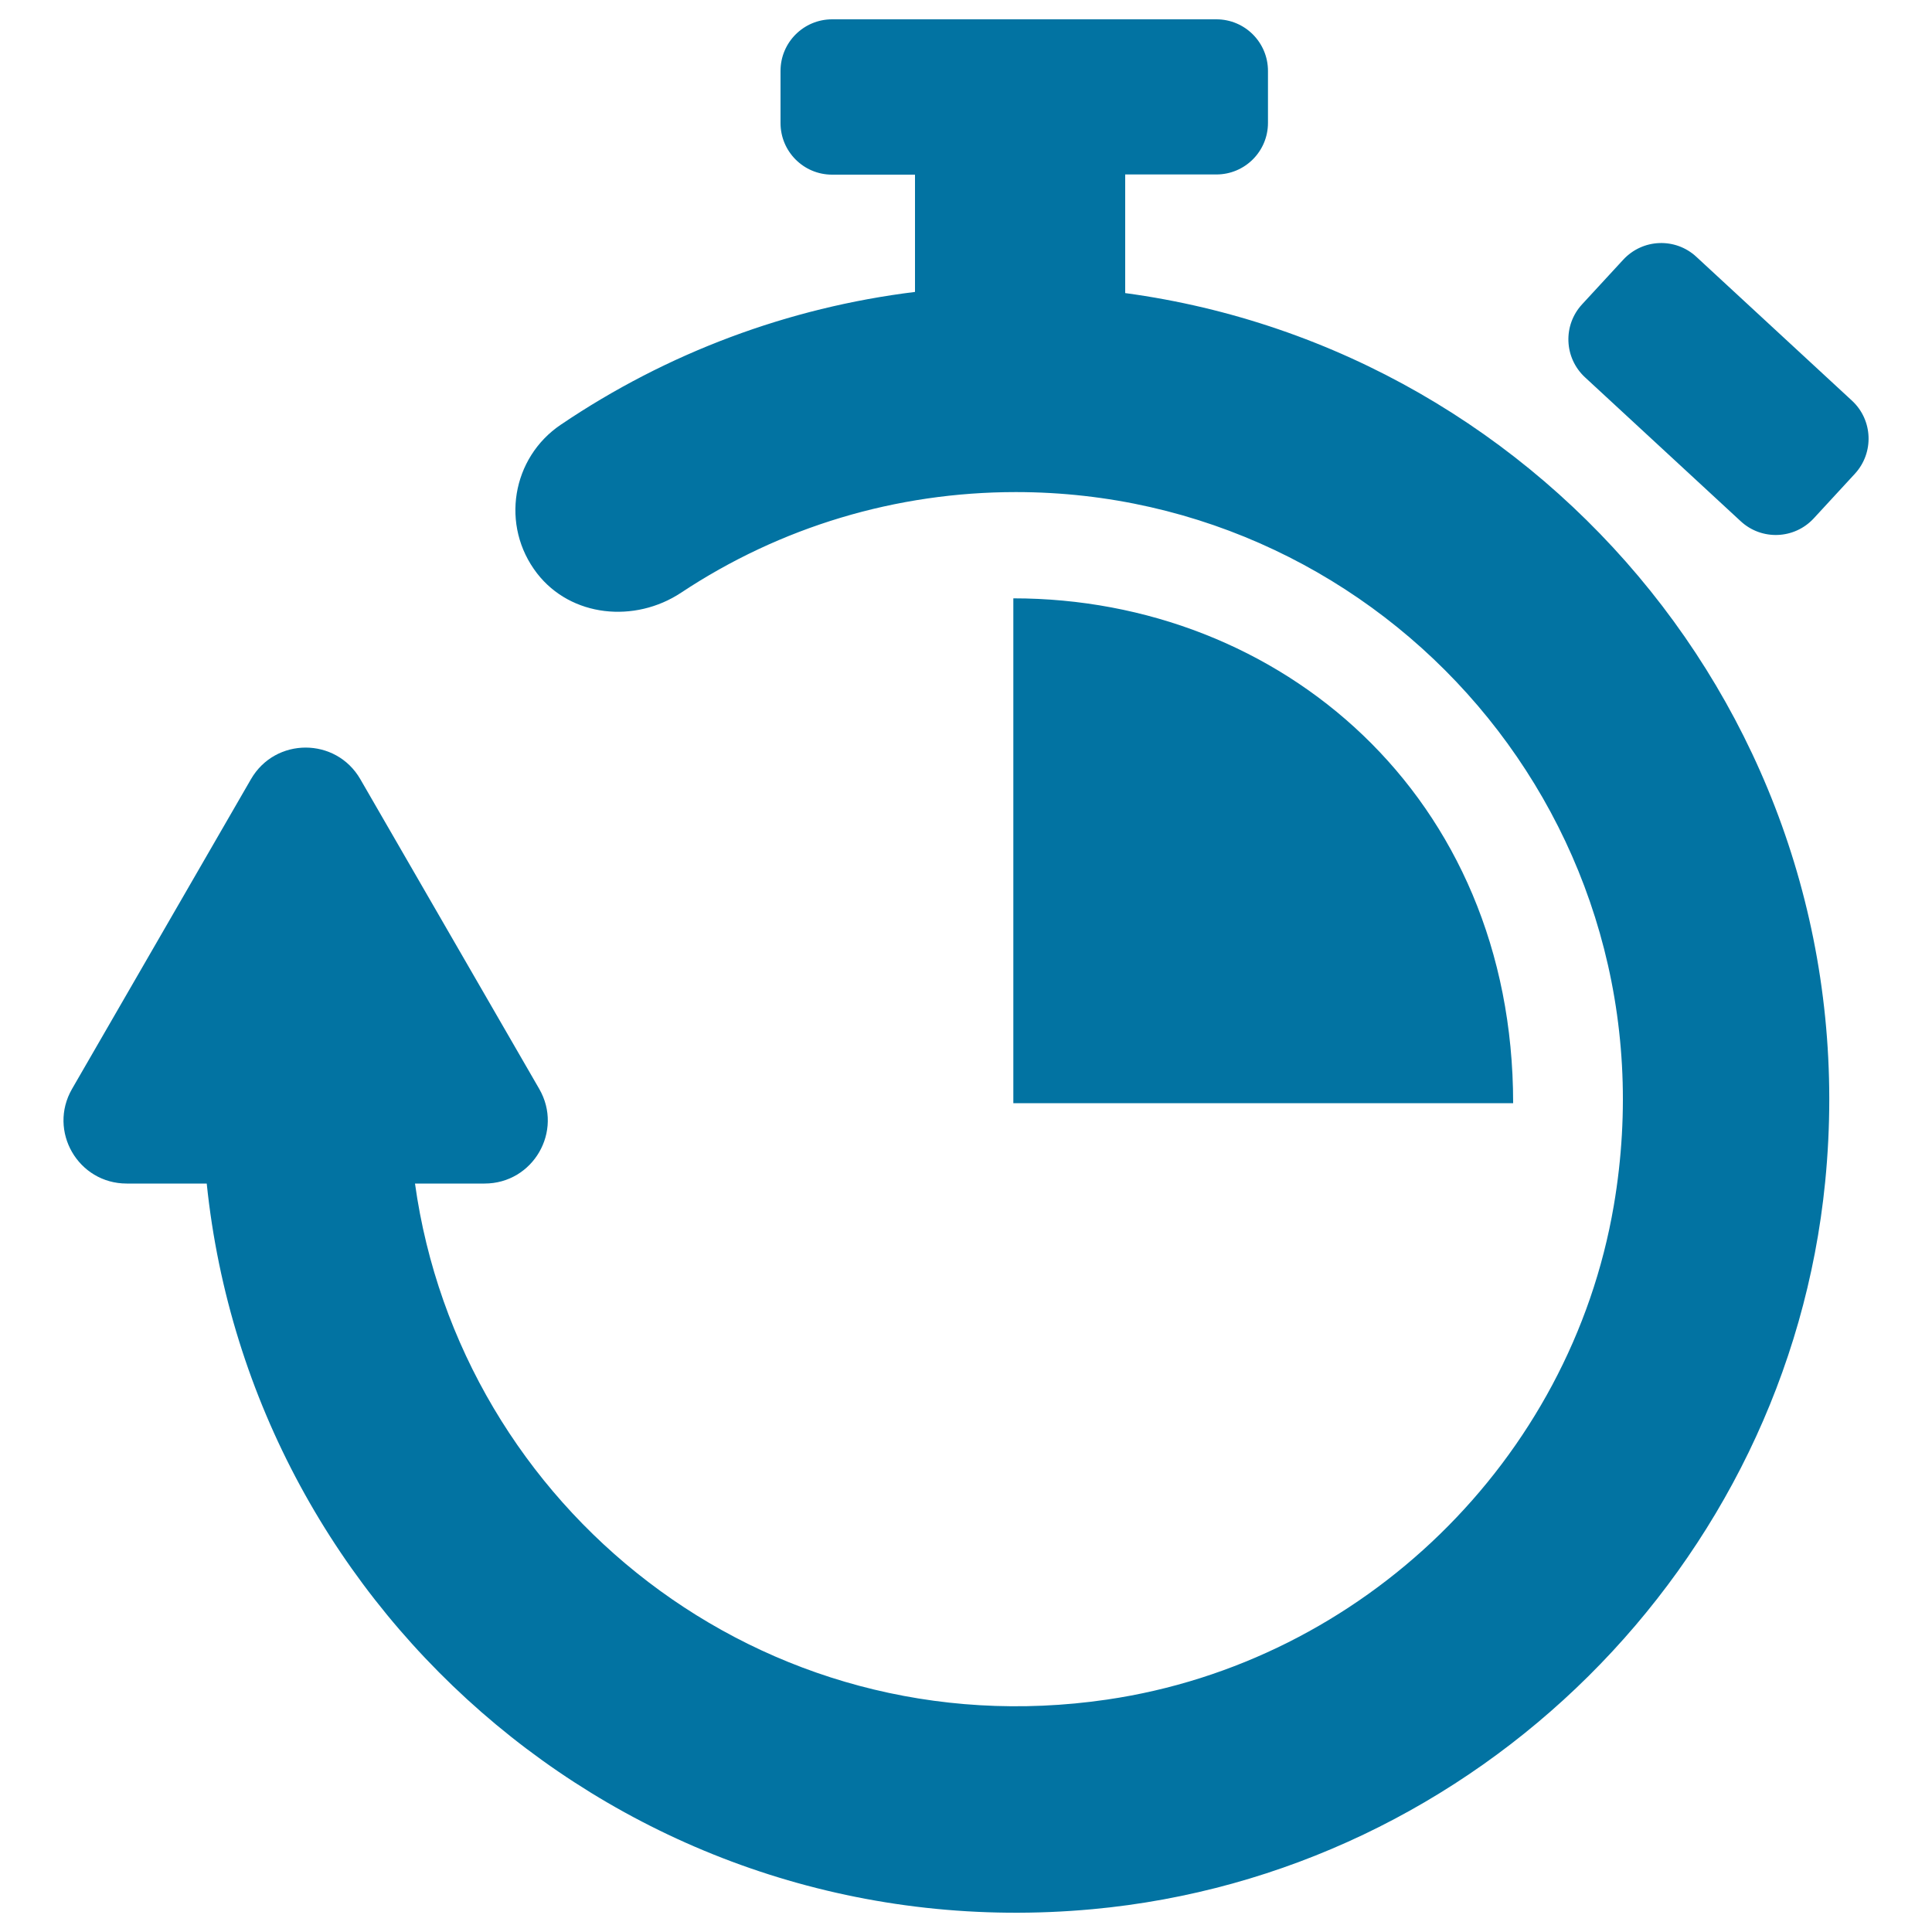 <svg xmlns="http://www.w3.org/2000/svg" viewBox="0 0 1000 1000" style="fill:#0273a2">
<title>Chronometer SVG icon</title>
<g><path d="M944.7,611.8C925,810.3,764.1,969.9,565.4,988.2C330.5,1009.8,130.2,837.1,107,612.6H65.6c-25.2,0-40.9-27.2-28.3-49l92.6-160.3c12.6-21.8,44-21.8,56.6,0l92.6,160.3c12.6,21.8-3.1,49-28.3,49h-36C238.1,780.2,394.1,905.9,573,879.7c132.4-19.4,239.8-123.8,262.3-255.7C869,426.5,717.1,254.7,525.8,254.7c-62,0-121.9,18-173.3,52.1c-23.9,15.8-56.9,12.7-74.5-10c-19.1-24.7-13.1-59.9,12.3-77c55.2-37.3,117.7-60.6,183.3-68.7V90.4h-42.9c-14.8,0-26.7-12-26.7-26.7V36.7c0-14.8,12-26.7,26.7-26.7h198.9c14.8,0,26.7,12,26.7,26.7v26.9c0,14.8-12,26.7-26.7,26.7h-47.2v61.4C801.5,181.3,967.7,380,944.7,611.8z M958.6,207.4L878,132.9c-10.8-10-27.7-9.4-37.8,1.5l-21.3,23.1c-10,10.8-9.4,27.7,1.5,37.8l80.6,74.5c10.8,10,27.7,9.4,37.8-1.5l21.3-23.1C970.1,234.3,969.4,217.4,958.6,207.4z M524.5,309.7V571h258.7C783.2,411.8,662.5,309.7,524.5,309.7z"/></g>
</svg>